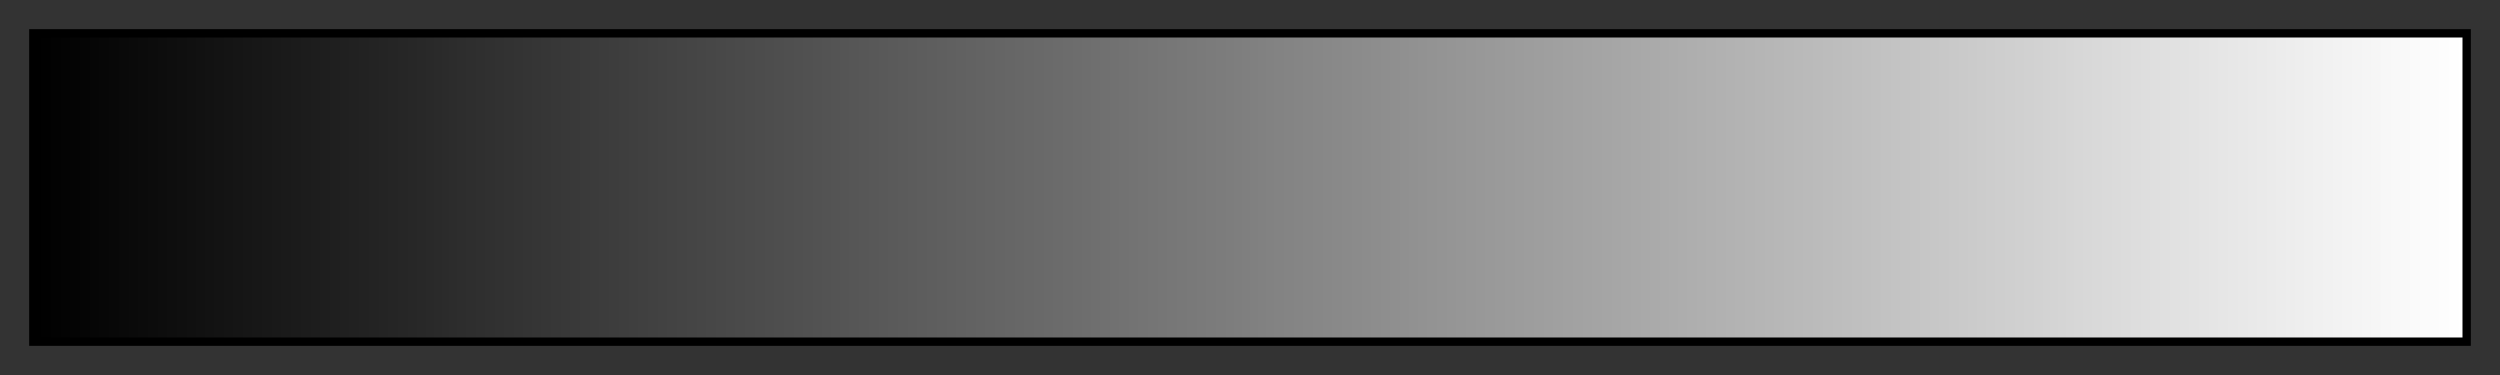 <svg height="45" viewBox="0 0 300 45" width="300" xmlns="http://www.w3.org/2000/svg" xmlns:xlink="http://www.w3.org/1999/xlink"><rect x="0" y="0" width="300" height="45" fill="#333333" stroke="none"/><linearGradient id="a" gradientUnits="objectBoundingBox" spreadMethod="pad" x1="0%" x2="100%" y1="0%" y2="0%"><stop offset="0"/><stop offset=".016" stop-color="#040404"/><stop offset=".032" stop-color="#080808"/><stop offset=".048" stop-color="#0c0c0c"/><stop offset=".064" stop-color="#101010"/><stop offset=".079" stop-color="#141414"/><stop offset=".095" stop-color="#181818"/><stop offset=".111" stop-color="#1c1c1c"/><stop offset=".127" stop-color="#202020"/><stop offset=".143" stop-color="#242424"/><stop offset=".159" stop-color="#282828"/><stop offset=".175" stop-color="#2d2d2d"/><stop offset=".191" stop-color="#313131"/><stop offset=".206" stop-color="#353535"/><stop offset=".222" stop-color="#393939"/><stop offset=".238" stop-color="#3d3d3d"/><stop offset=".254" stop-color="#414141"/><stop offset=".27" stop-color="#454545"/><stop offset=".286" stop-color="#494949"/><stop offset=".302" stop-color="#4d4d4d"/><stop offset=".318" stop-color="#515151"/><stop offset=".333" stop-color="#555"/><stop offset=".349" stop-color="#595959"/><stop offset=".365" stop-color="#5d5d5d"/><stop offset=".381" stop-color="#616161"/><stop offset=".397" stop-color="#656565"/><stop offset=".413" stop-color="#696969"/><stop offset=".429" stop-color="#6d6d6d"/><stop offset=".444" stop-color="#717171"/><stop offset=".46" stop-color="#757575"/><stop offset=".476" stop-color="#797979"/><stop offset=".492" stop-color="#7d7d7d"/><stop offset=".508" stop-color="#828282"/><stop offset=".524" stop-color="#868686"/><stop offset=".54" stop-color="#8a8a8a"/><stop offset=".556" stop-color="#8e8e8e"/><stop offset=".571" stop-color="#929292"/><stop offset=".587" stop-color="#969696"/><stop offset=".603" stop-color="#9a9a9a"/><stop offset=".619" stop-color="#9e9e9e"/><stop offset=".635" stop-color="#a2a2a2"/><stop offset=".651" stop-color="#a6a6a6"/><stop offset=".667" stop-color="#aaa"/><stop offset=".682" stop-color="#aeaeae"/><stop offset=".698" stop-color="#b2b2b2"/><stop offset=".714" stop-color="#b6b6b6"/><stop offset=".73" stop-color="#bababa"/><stop offset=".746" stop-color="#bebebe"/><stop offset=".762" stop-color="#c2c2c2"/><stop offset=".778" stop-color="#c6c6c6"/><stop offset=".794" stop-color="#cacaca"/><stop offset=".809" stop-color="#cecece"/><stop offset=".825" stop-color="#d2d2d2"/><stop offset=".841" stop-color="#d7d7d7"/><stop offset=".857" stop-color="#dbdbdb"/><stop offset=".873" stop-color="#dfdfdf"/><stop offset=".889" stop-color="#e3e3e3"/><stop offset=".905" stop-color="#e7e7e7"/><stop offset=".921" stop-color="#ebebeb"/><stop offset=".936" stop-color="#efefef"/><stop offset=".952" stop-color="#f3f3f3"/><stop offset=".968" stop-color="#f7f7f7"/><stop offset=".984" stop-color="#fbfbfb"/><stop offset="1" stop-color="#fff"/></linearGradient><path d="m4 4h292v37h-292z" fill="url(#a)" stroke="#000"/></svg>